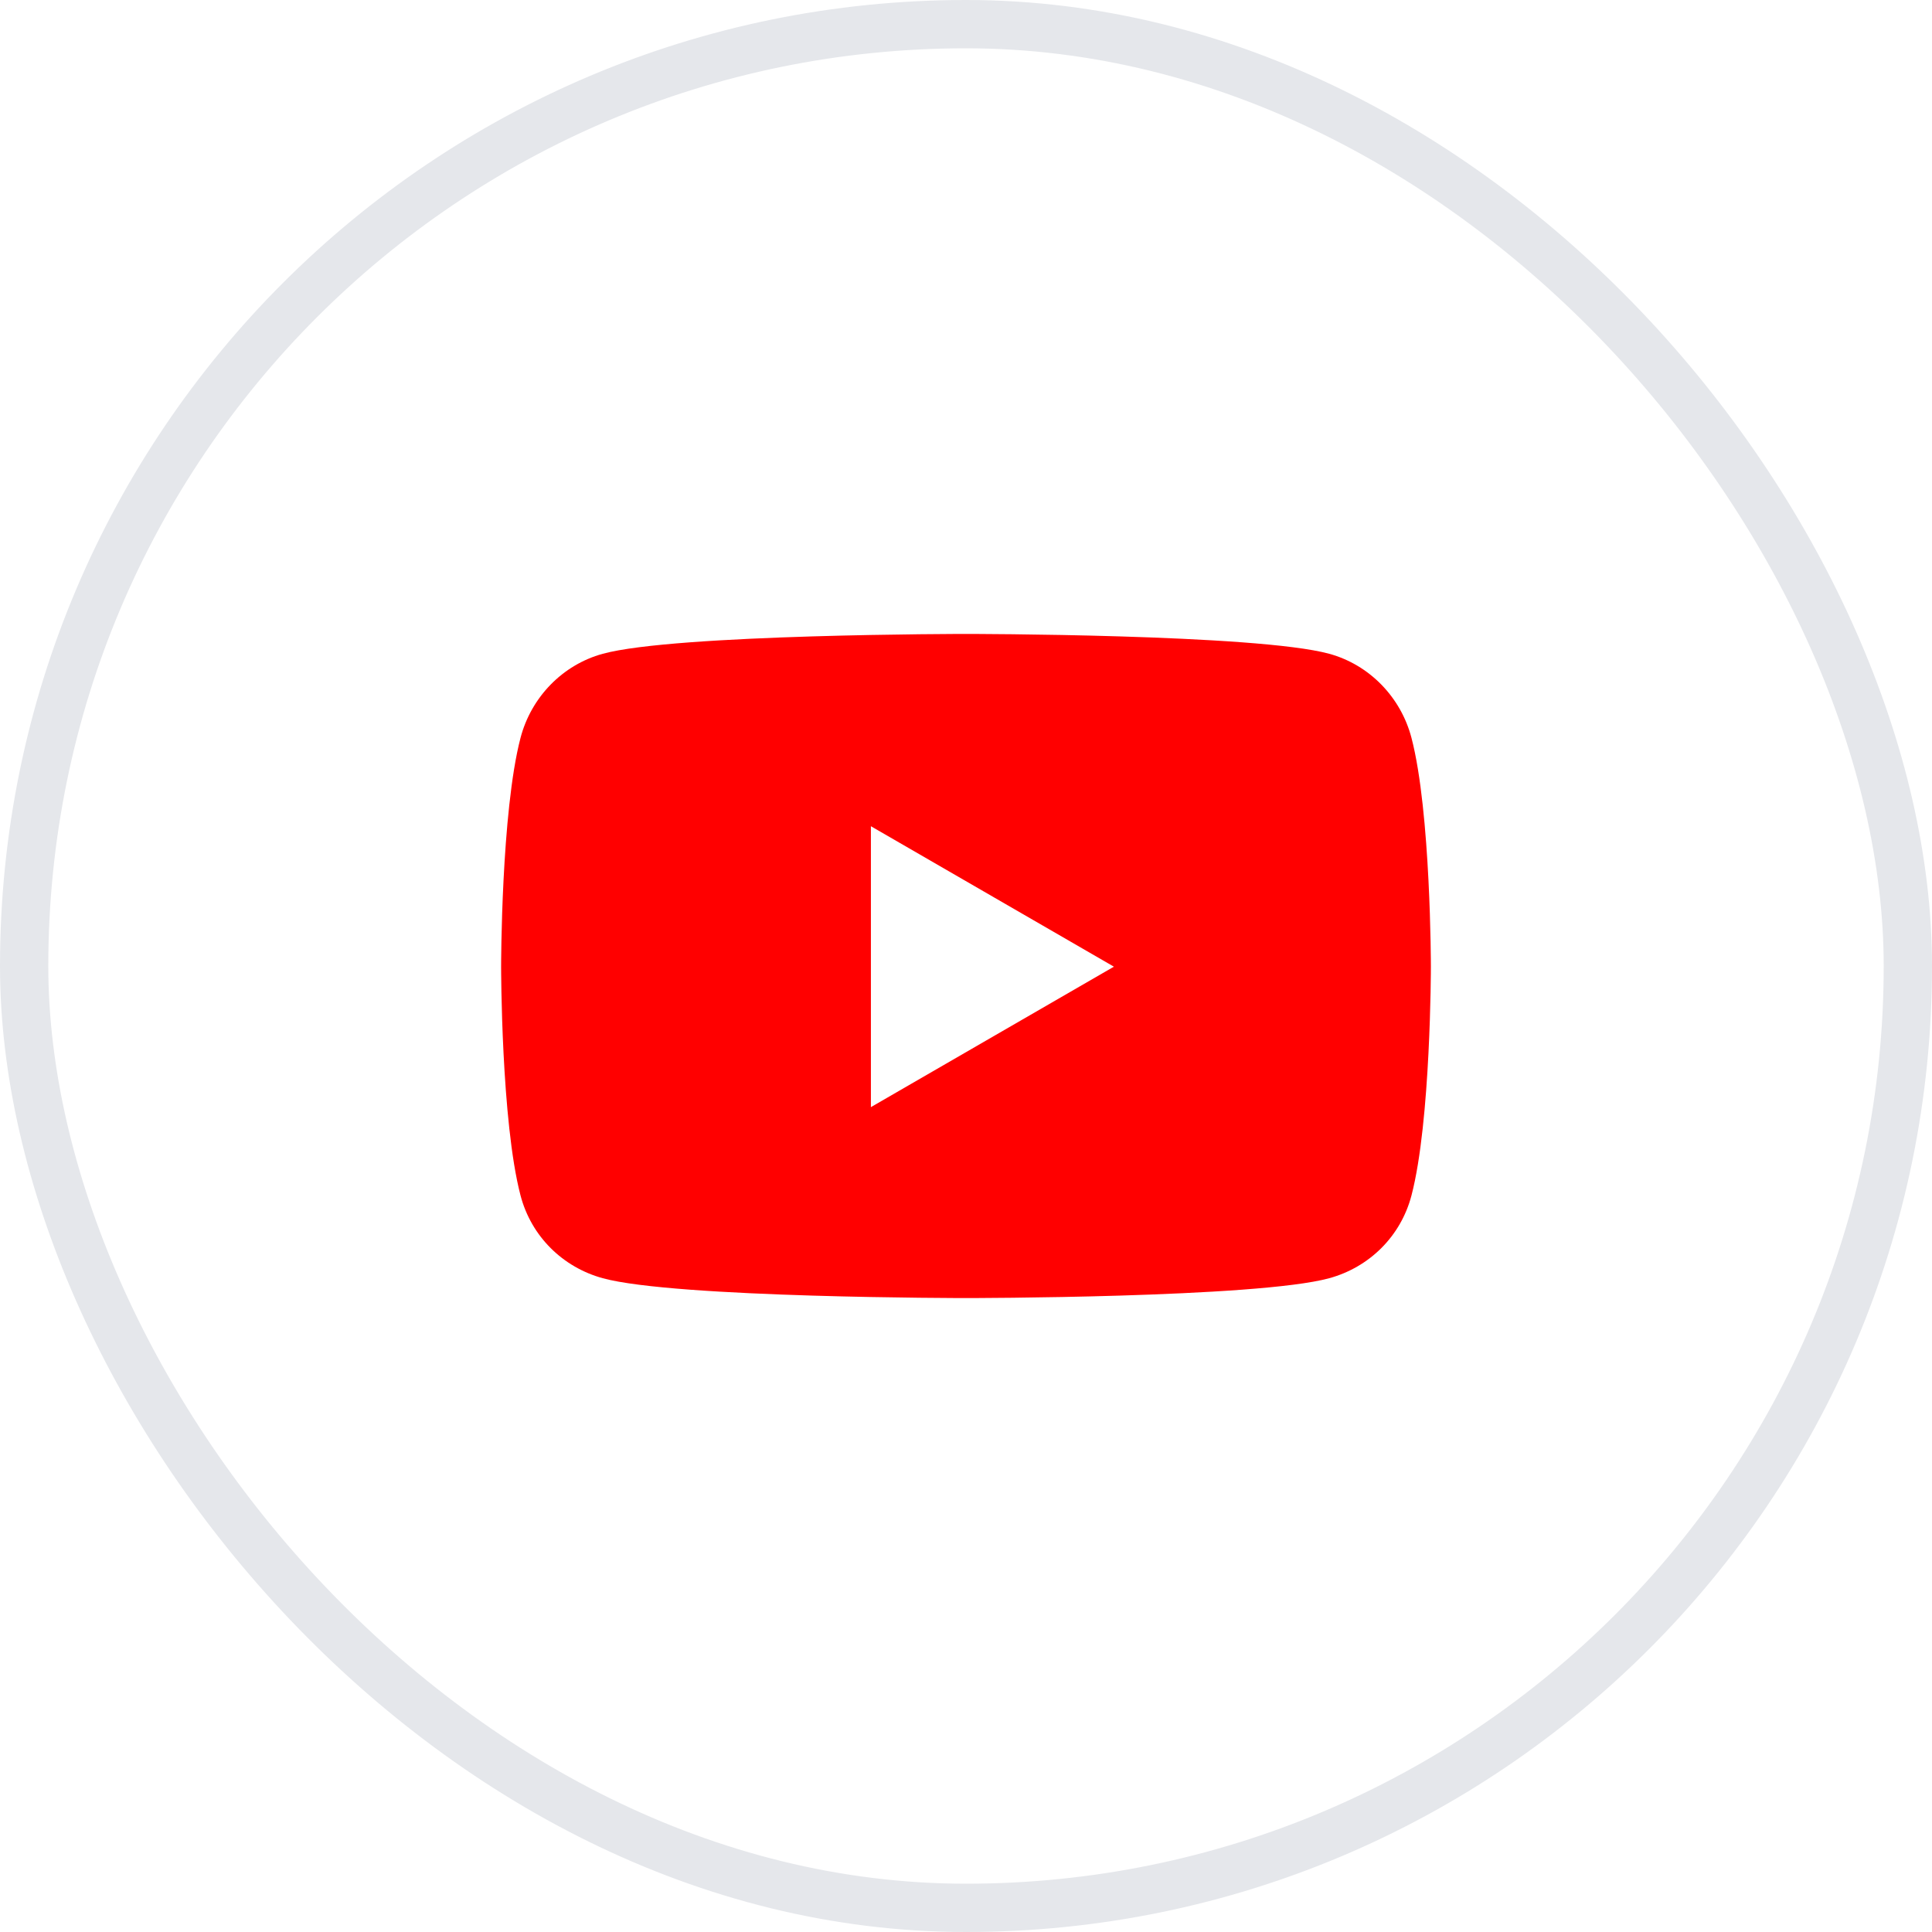 <svg width="40" height="40" viewBox="0 0 40 40" fill="none" xmlns="http://www.w3.org/2000/svg">
<rect x="0.5" y="0.5" width="39" height="39" rx="19.5" stroke="#E5E7EB"/>
<path d="M29.223 15.276C29.001 14.43 28.349 13.763 27.521 13.536C26.02 13.125 20 13.125 20 13.125C20 13.125 13.98 13.125 12.479 13.536C11.651 13.763 10.999 14.43 10.777 15.276C10.375 16.811 10.375 20.014 10.375 20.014C10.375 20.014 10.375 23.216 10.777 24.751C10.999 25.598 11.651 26.237 12.479 26.464C13.98 26.875 20 26.875 20 26.875C20 26.875 26.02 26.875 27.521 26.464C28.349 26.237 29.001 25.598 29.223 24.751C29.625 23.216 29.625 20.014 29.625 20.014C29.625 20.014 29.625 16.811 29.223 15.276ZM18.031 22.922V17.106L23.062 20.014L18.031 22.922Z" fill="#FF0000"/>
</svg>
